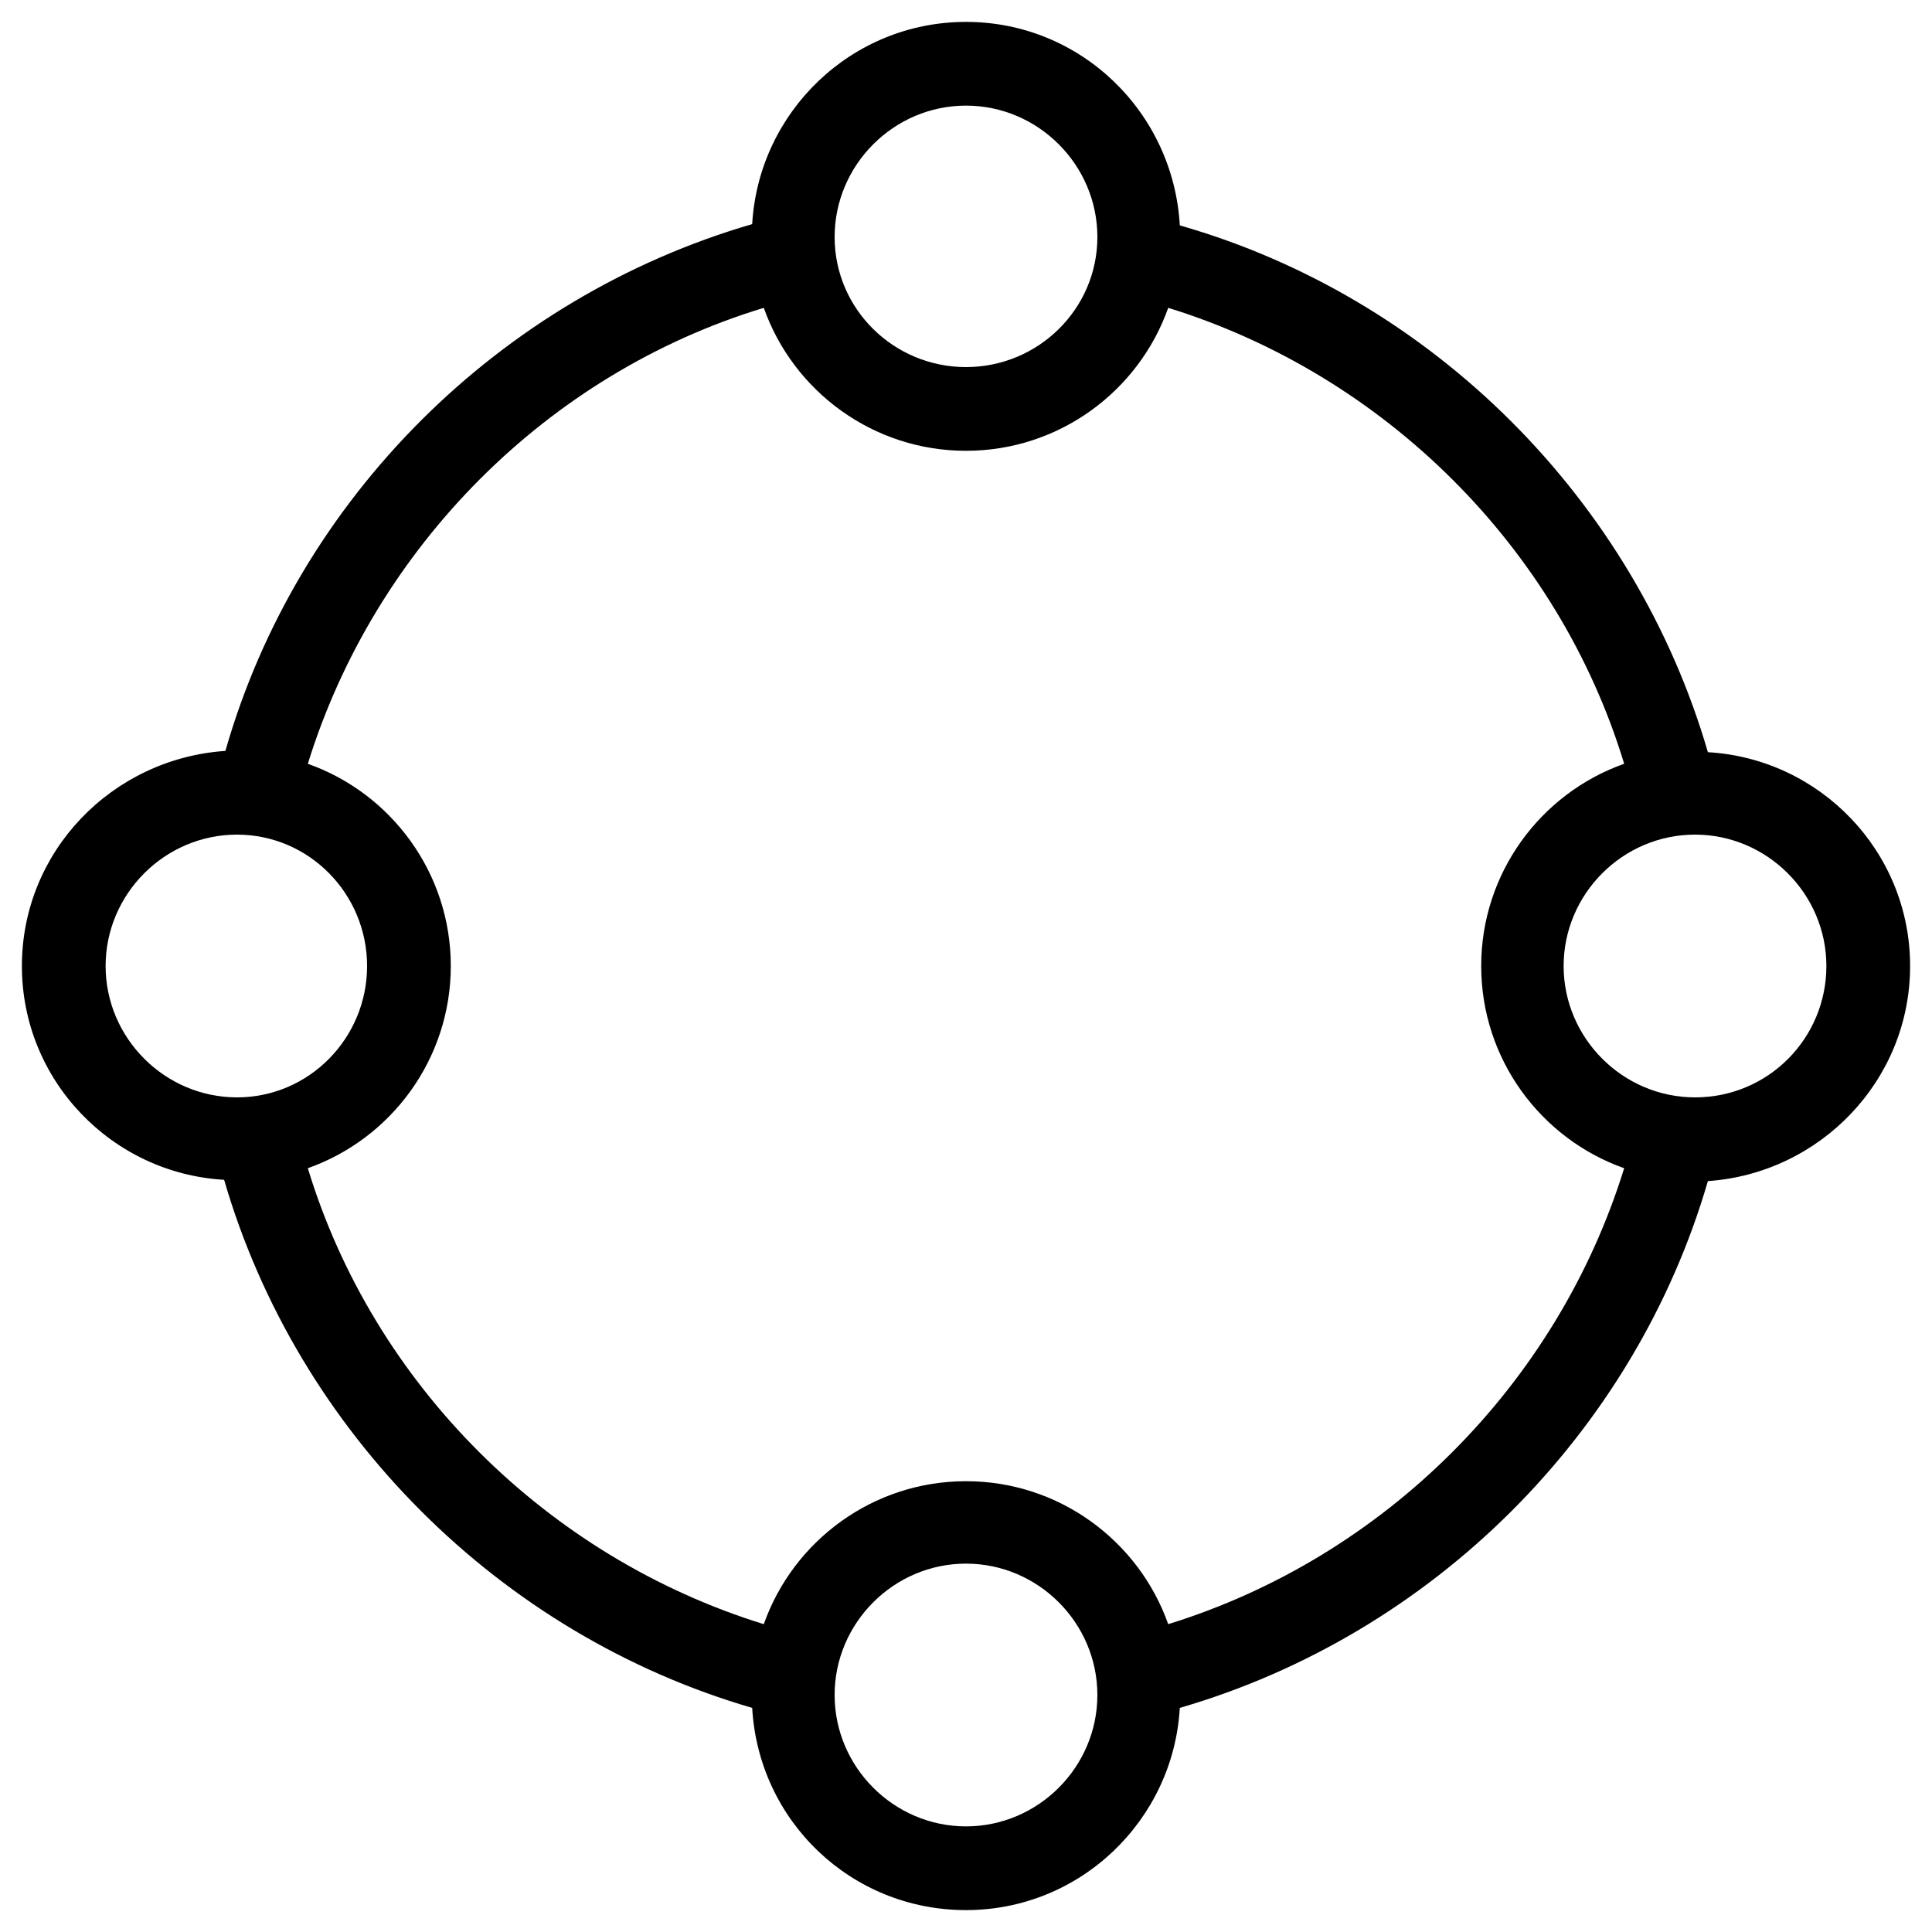 <?xml version="1.0" encoding="UTF-8"?>
<!-- Generator: Adobe Illustrator 27.0.0, SVG Export Plug-In . SVG Version: 6.00 Build 0)  -->
<svg xmlns="http://www.w3.org/2000/svg" xmlns:xlink="http://www.w3.org/1999/xlink" version="1.1" id="Layer_1" x="0px" y="0px" width="150px" height="150px" viewBox="0 0 150 150" style="enable-background:new 0 0 150 150;" xml:space="preserve">
<path d="M148.3,75c0-8.9-7-16.1-15.7-16.6c-5.7-19.6-21.4-35.3-41-40.9C91.1,8.7,83.9,1.7,75,1.7c-8.9,0-16.1,7-16.6,15.7  c-19.6,5.7-35.3,21.3-40.9,40.9C8.7,58.9,1.7,66.1,1.7,75c0,8.9,7,16.1,15.7,16.6c5.7,19.6,21.4,35.3,41,41  c0.5,8.8,7.7,15.7,16.6,15.7c8.9,0,16.1-7,16.6-15.7c19.6-5.7,35.3-21.3,41-40.9C141.3,91.1,148.3,83.9,148.3,75z M75,8.2  c5.6,0,10.2,4.6,10.2,10.2S80.6,28.5,75,28.5S64.8,24,64.8,18.4S69.4,8.2,75,8.2z M8.2,75c0-5.6,4.6-10.2,10.2-10.2  S28.5,69.4,28.5,75S24,85.2,18.4,85.2S8.2,80.6,8.2,75z M75,141.8c-5.6,0-10.2-4.6-10.2-10.2s4.6-10.2,10.2-10.2s10.2,4.6,10.2,10.2  S80.6,141.8,75,141.8z M90.7,126.1C88.4,119.6,82.2,115,75,115c-7.2,0-13.4,4.6-15.7,11.1c-16.8-5.2-30.3-18.6-35.4-35.4  C30.4,88.4,35,82.2,35,75c0-7.2-4.6-13.4-11.1-15.7c5.2-16.8,18.6-30.3,35.4-35.4C61.6,30.4,67.8,35,75,35c7.2,0,13.4-4.6,15.7-11.1  c16.8,5.2,30.3,18.6,35.4,35.4C119.6,61.6,115,67.8,115,75c0,7.2,4.6,13.4,11.1,15.7C120.9,107.5,107.5,120.9,90.7,126.1z   M131.6,85.2c-5.6,0-10.2-4.6-10.2-10.2s4.6-10.2,10.2-10.2c5.6,0,10.2,4.6,10.2,10.2S137.3,85.2,131.6,85.2z"></path>
</svg>

